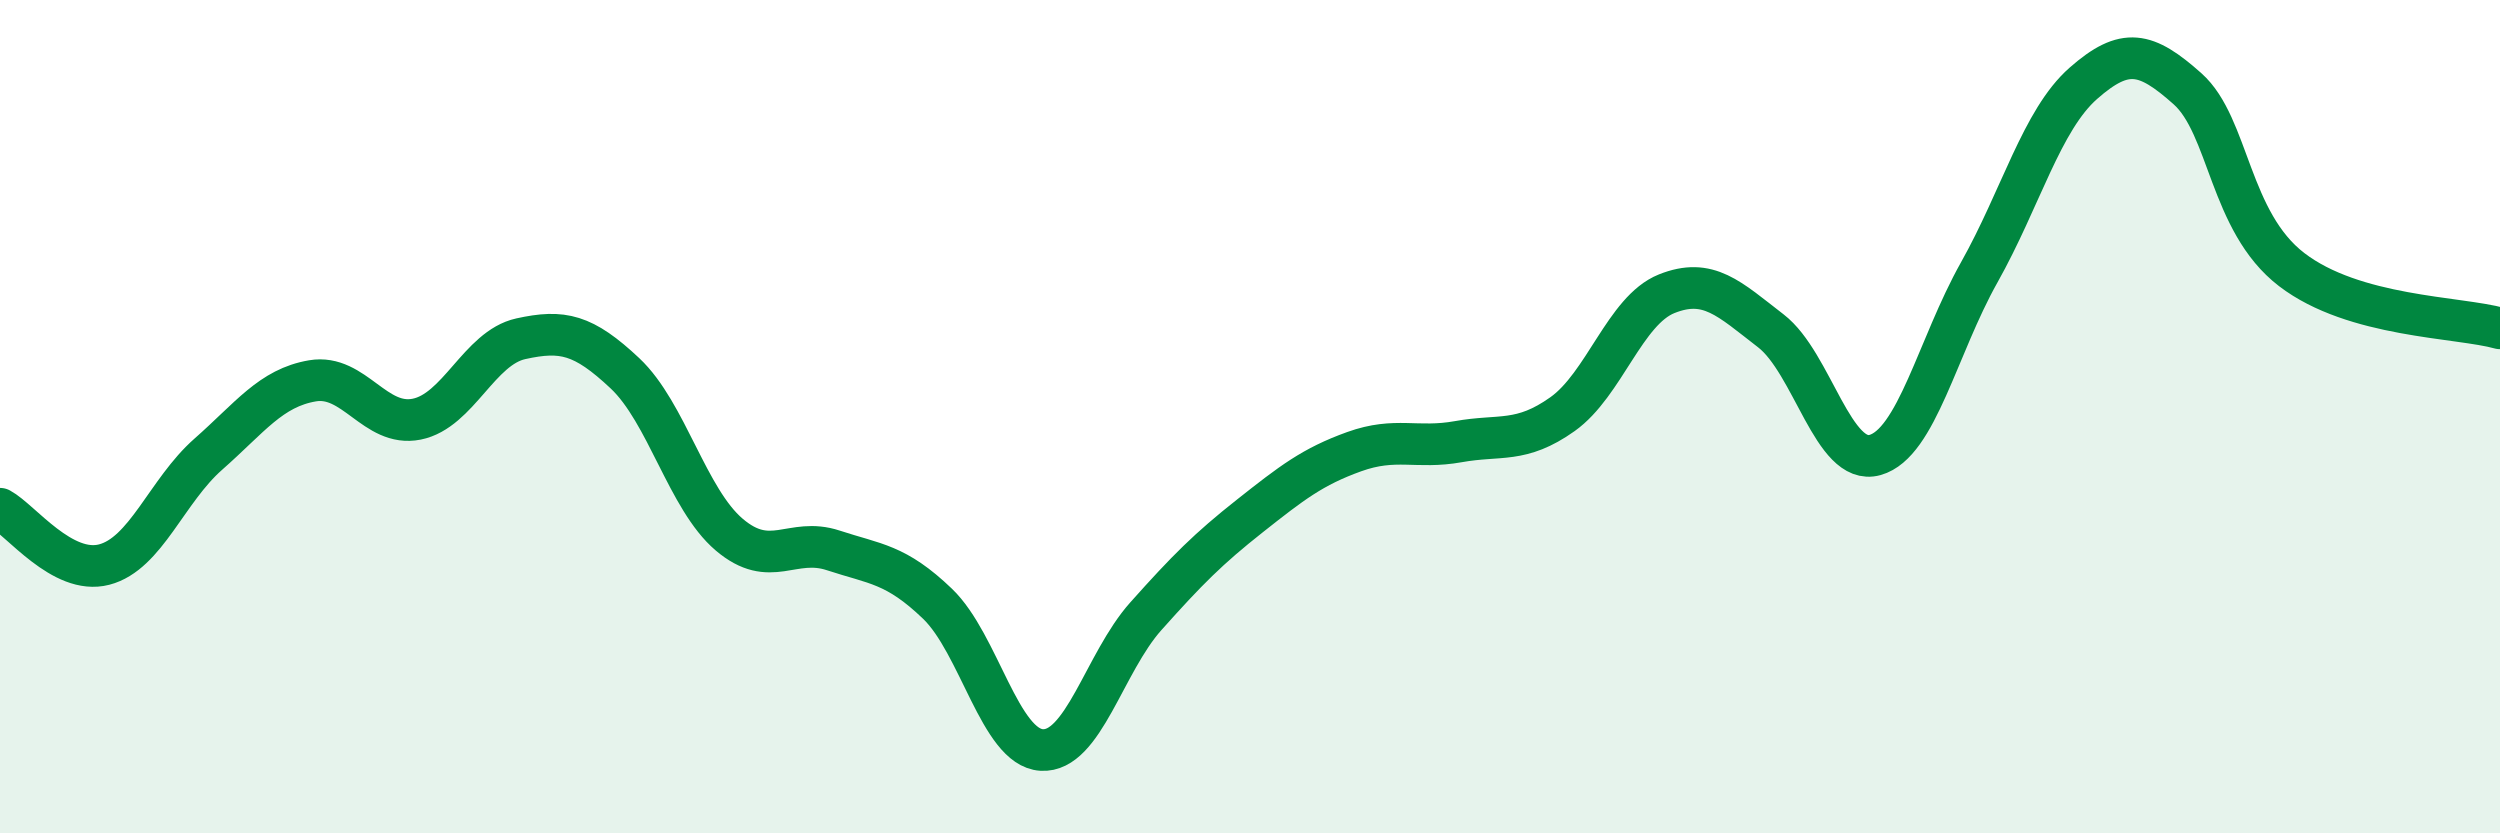
    <svg width="60" height="20" viewBox="0 0 60 20" xmlns="http://www.w3.org/2000/svg">
      <path
        d="M 0,12.21 C 0.5,12.48 1.5,13.81 2.5,13.55 C 3.5,13.29 4,11.78 5,10.9 C 6,10.02 6.5,9.31 7.5,9.14 C 8.5,8.97 9,10.26 10,10.06 C 11,9.86 11.5,8.35 12.5,8.13 C 13.5,7.91 14,8.02 15,8.96 C 16,9.9 16.5,11.98 17.5,12.83 C 18.5,13.68 19,12.88 20,13.21 C 21,13.54 21.5,13.53 22.5,14.49 C 23.5,15.45 24,17.94 25,18 C 26,18.06 26.5,15.91 27.5,14.79 C 28.5,13.67 29,13.17 30,12.38 C 31,11.59 31.5,11.2 32.5,10.84 C 33.5,10.48 34,10.78 35,10.6 C 36,10.42 36.5,10.65 37.5,9.94 C 38.5,9.23 39,7.45 40,7.05 C 41,6.65 41.5,7.17 42.5,7.94 C 43.5,8.71 44,11.2 45,10.92 C 46,10.64 46.5,8.32 47.5,6.54 C 48.5,4.76 49,2.88 50,2 C 51,1.12 51.5,1.24 52.5,2.13 C 53.5,3.02 53.5,5.32 55,6.47 C 56.5,7.62 59,7.6 60,7.88L60 20L0 20Z"
        fill="#008740"
        opacity="0.1"
        stroke-linecap="round"
        stroke-linejoin="round"
      />
      <path
        d="M 0,12.21 C 0.5,12.48 1.5,13.81 2.5,13.55 C 3.5,13.29 4,11.78 5,10.9 C 6,10.02 6.5,9.31 7.5,9.14 C 8.5,8.97 9,10.26 10,10.06 C 11,9.86 11.5,8.35 12.5,8.13 C 13.5,7.91 14,8.02 15,8.96 C 16,9.9 16.5,11.98 17.5,12.83 C 18.5,13.68 19,12.88 20,13.21 C 21,13.54 21.5,13.53 22.5,14.49 C 23.5,15.45 24,17.94 25,18 C 26,18.06 26.5,15.91 27.5,14.79 C 28.5,13.67 29,13.17 30,12.38 C 31,11.59 31.5,11.2 32.5,10.84 C 33.5,10.48 34,10.78 35,10.6 C 36,10.42 36.5,10.65 37.5,9.94 C 38.5,9.23 39,7.45 40,7.05 C 41,6.65 41.5,7.17 42.5,7.94 C 43.5,8.71 44,11.2 45,10.92 C 46,10.64 46.5,8.32 47.5,6.54 C 48.5,4.76 49,2.88 50,2 C 51,1.12 51.5,1.24 52.5,2.13 C 53.5,3.02 53.5,5.32 55,6.47 C 56.5,7.62 59,7.6 60,7.88"
        stroke="#008740"
        stroke-width="1"
        fill="none"
        stroke-linecap="round"
        stroke-linejoin="round"
      />
    </svg>
  